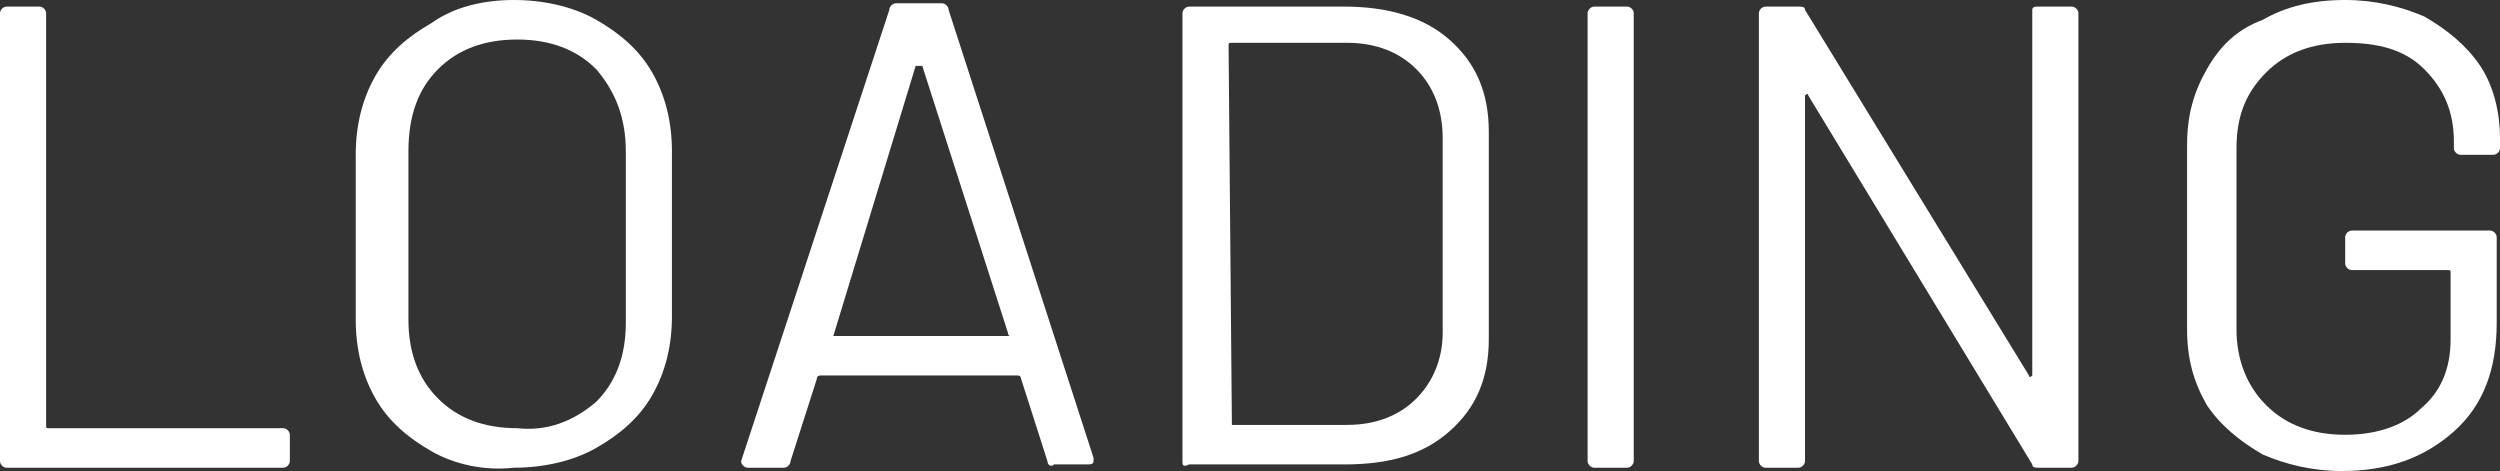 <?xml version="1.0" encoding="utf-8"?>
<!-- Generator: Adobe Illustrator 26.3.1, SVG Export Plug-In . SVG Version: 6.00 Build 0)  -->
<svg version="1.1" id="Layer_1" xmlns="http://www.w3.org/2000/svg" xmlns:xlink="http://www.w3.org/1999/xlink" x="0px" y="0px"
	 viewBox="0 0 75.9 14.3" style="enable-background:new 0 0 75.9 14.3;" xml:space="preserve">
<rect x="0" y="0" width="75.9" height="14.3" fill="#333333" stroke="none"/>
<style type="text/css">
	.st0{fill:#FFFFFF;}
</style>
<g>
	<path class="st0" d="M0,14V0.4c0-0.1,0.1-0.2,0.2-0.2h1c0.1,0,0.2,0.1,0.2,0.2v12.5c0,0.1,0,0.1,0.1,0.1h7.1c0.1,0,0.2,0.1,0.2,0.2
		V14c0,0.1-0.1,0.2-0.2,0.2H0.2C0.1,14.2,0,14.1,0,14z"/>
	<path class="st0" d="M13.1,13.7c-0.7-0.4-1.3-0.9-1.7-1.6c-0.4-0.7-0.6-1.5-0.6-2.4v-5c0-0.9,0.2-1.7,0.6-2.4
		c0.4-0.7,1-1.2,1.7-1.6C13.8,0.2,14.7,0,15.6,0c0.9,0,1.8,0.2,2.5,0.6c0.7,0.4,1.3,0.9,1.7,1.6c0.4,0.7,0.6,1.5,0.6,2.4v5
		c0,0.9-0.2,1.7-0.6,2.4c-0.4,0.7-1,1.2-1.7,1.6c-0.7,0.4-1.6,0.6-2.5,0.6C14.7,14.3,13.8,14.1,13.1,13.7z M18.1,12.2
		c0.6-0.6,0.9-1.4,0.9-2.4V4.6c0-1-0.3-1.8-0.9-2.5c-0.6-0.6-1.4-0.9-2.4-0.9c-1,0-1.8,0.3-2.4,0.9c-0.6,0.6-0.9,1.4-0.9,2.5v5.1
		c0,1,0.3,1.8,0.9,2.4s1.4,0.9,2.4,0.9C16.6,13.1,17.4,12.8,18.1,12.2z"/>
	<path class="st0" d="M31.8,14L31,11.5c0,0,0-0.1-0.1-0.1h-6c0,0-0.1,0-0.1,0.1L24,14c0,0.1-0.1,0.2-0.2,0.2h-1.1
		c-0.1,0-0.2-0.1-0.2-0.2L27,0.3c0-0.1,0.1-0.2,0.2-0.2h1.4c0.1,0,0.2,0.1,0.2,0.2l4.4,13.6l0,0.1c0,0.1-0.1,0.1-0.2,0.1H32
		C31.9,14.2,31.8,14.1,31.8,14z M25.3,10.2C25.3,10.2,25.3,10.3,25.3,10.2l5.2,0c0,0,0,0,0.1,0s0,0,0-0.1L28,2c0,0,0,0-0.1,0
		c0,0,0,0-0.1,0L25.3,10.2C25.2,10.2,25.2,10.2,25.3,10.2z"/>
	<path class="st0" d="M35.9,14V0.4c0-0.1,0.1-0.2,0.2-0.2h4.7c1.3,0,2.4,0.3,3.2,1c0.8,0.7,1.2,1.6,1.2,2.8v6.3
		c0,1.2-0.4,2.1-1.2,2.8c-0.8,0.7-1.8,1-3.2,1h-4.7C35.9,14.2,35.9,14.1,35.9,14z M37.4,12.9h3.5c0.9,0,1.6-0.3,2.1-0.8
		c0.5-0.5,0.8-1.2,0.8-2V4.2c0-0.9-0.3-1.6-0.8-2.1c-0.5-0.5-1.2-0.8-2.1-0.8h-3.5c-0.1,0-0.1,0-0.1,0.1L37.4,12.9
		C37.3,12.9,37.3,12.9,37.4,12.9z"/>
	<path class="st0" d="M48.2,14V0.4c0-0.1,0.1-0.2,0.2-0.2h1c0.1,0,0.2,0.1,0.2,0.2V14c0,0.1-0.1,0.2-0.2,0.2h-1
		C48.3,14.2,48.2,14.1,48.2,14z"/>
	<path class="st0" d="M61.9,0.2h1c0.1,0,0.2,0.1,0.2,0.2V14c0,0.1-0.1,0.2-0.2,0.2h-1c-0.1,0-0.2,0-0.2-0.1L54.9,2.9
		c0,0,0-0.1-0.1,0c0,0,0,0,0,0.1l0,11c0,0.1-0.1,0.2-0.2,0.2h-1c-0.1,0-0.2-0.1-0.2-0.2V0.4c0-0.1,0.1-0.2,0.2-0.2h1
		c0.1,0,0.2,0,0.2,0.1l6.8,11.1c0,0,0,0.1,0.1,0c0,0,0,0,0-0.1l0-11C61.7,0.2,61.8,0.2,61.9,0.2z"/>
	<path class="st0" d="M68.7,13.8c-0.7-0.4-1.3-0.9-1.7-1.5c-0.4-0.7-0.6-1.4-0.6-2.3V4.4c0-0.9,0.2-1.6,0.6-2.3
		c0.4-0.7,0.9-1.2,1.7-1.5C69.4,0.2,70.2,0,71.2,0c0.9,0,1.7,0.2,2.4,0.5c0.7,0.4,1.3,0.9,1.7,1.5c0.4,0.6,0.6,1.4,0.6,2.2v0.3
		c0,0.1-0.1,0.2-0.2,0.2h-1c-0.1,0-0.2-0.1-0.2-0.2V4.3c0-0.9-0.3-1.6-0.9-2.2s-1.4-0.8-2.4-0.8c-1,0-1.8,0.3-2.4,0.9
		c-0.6,0.6-0.9,1.3-0.9,2.3V10c0,0.9,0.3,1.7,0.9,2.3s1.4,0.9,2.4,0.9c1,0,1.8-0.3,2.3-0.8c0.6-0.5,0.9-1.2,0.9-2.1V8.3
		c0-0.1,0-0.1-0.1-0.1h-2.9c-0.1,0-0.2-0.1-0.2-0.2V7.2c0-0.1,0.1-0.2,0.2-0.2h4.2c0.1,0,0.2,0.1,0.2,0.2v2.6c0,1.4-0.4,2.5-1.3,3.3
		s-2,1.2-3.4,1.2C70.2,14.3,69.4,14.1,68.7,13.8z"/>
</g>
</svg>
